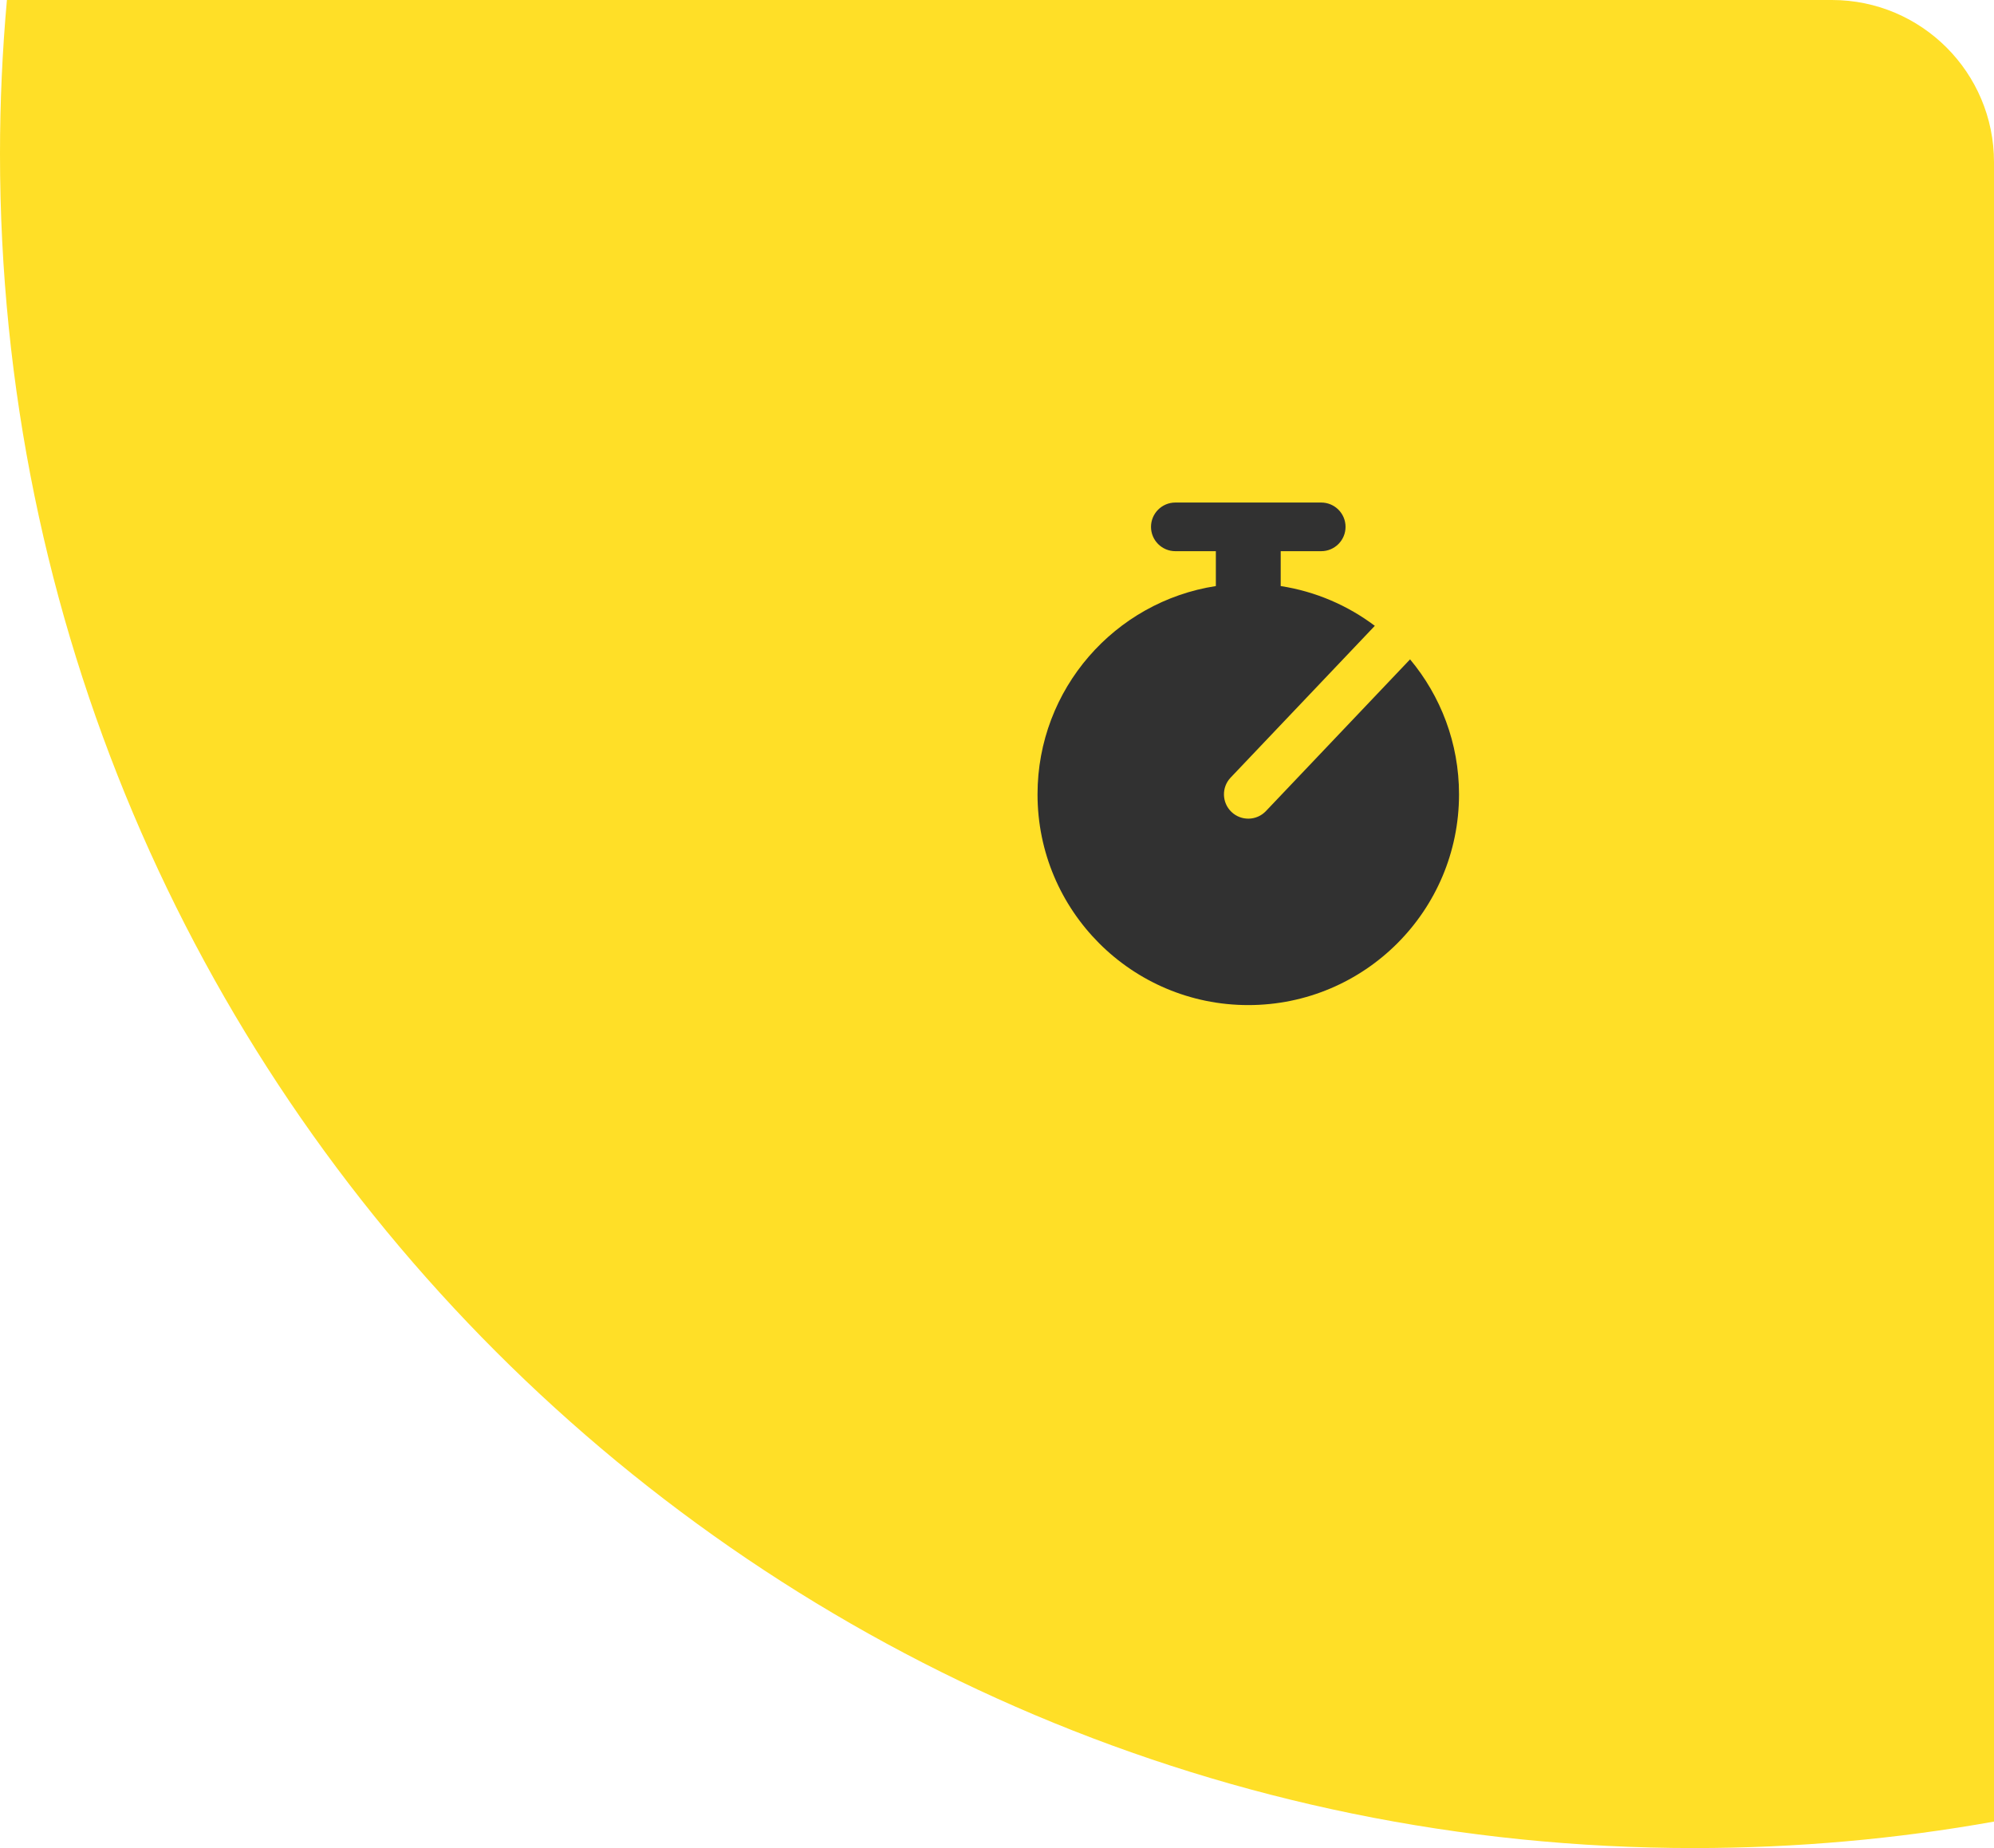 <?xml version="1.0" encoding="UTF-8"?> <svg xmlns="http://www.w3.org/2000/svg" width="123" height="114" viewBox="0 0 123 114" fill="none"><path d="M113 0C118.523 2.57703e-06 123 4.477 123 10V112.367C116.995 113.44 110.813 114 104.5 114C46.786 114 0 67.214 0 9.5C0 6.298 0.145 3.129 0.427 0H113Z" fill="#FFDF27"></path><path d="M81.5 31C82.328 31 83 31.672 83 32.5C83 33.328 82.328 34 81.5 34H79V36.152C81.156 36.485 83.136 37.349 84.806 38.605L75.912 47.967C75.342 48.567 75.366 49.517 75.967 50.088C76.567 50.658 77.517 50.634 78.088 50.033L86.98 40.673C88.864 42.929 90 45.831 90 49C90 56.18 84.18 62 77 62C69.82 62 64 56.18 64 49C64 42.5 68.77 37.114 75 36.152V34H72.5C71.672 34 71 33.328 71 32.5C71 31.672 71.672 31 72.5 31H81.5Z" fill="#313131"></path></svg> 
